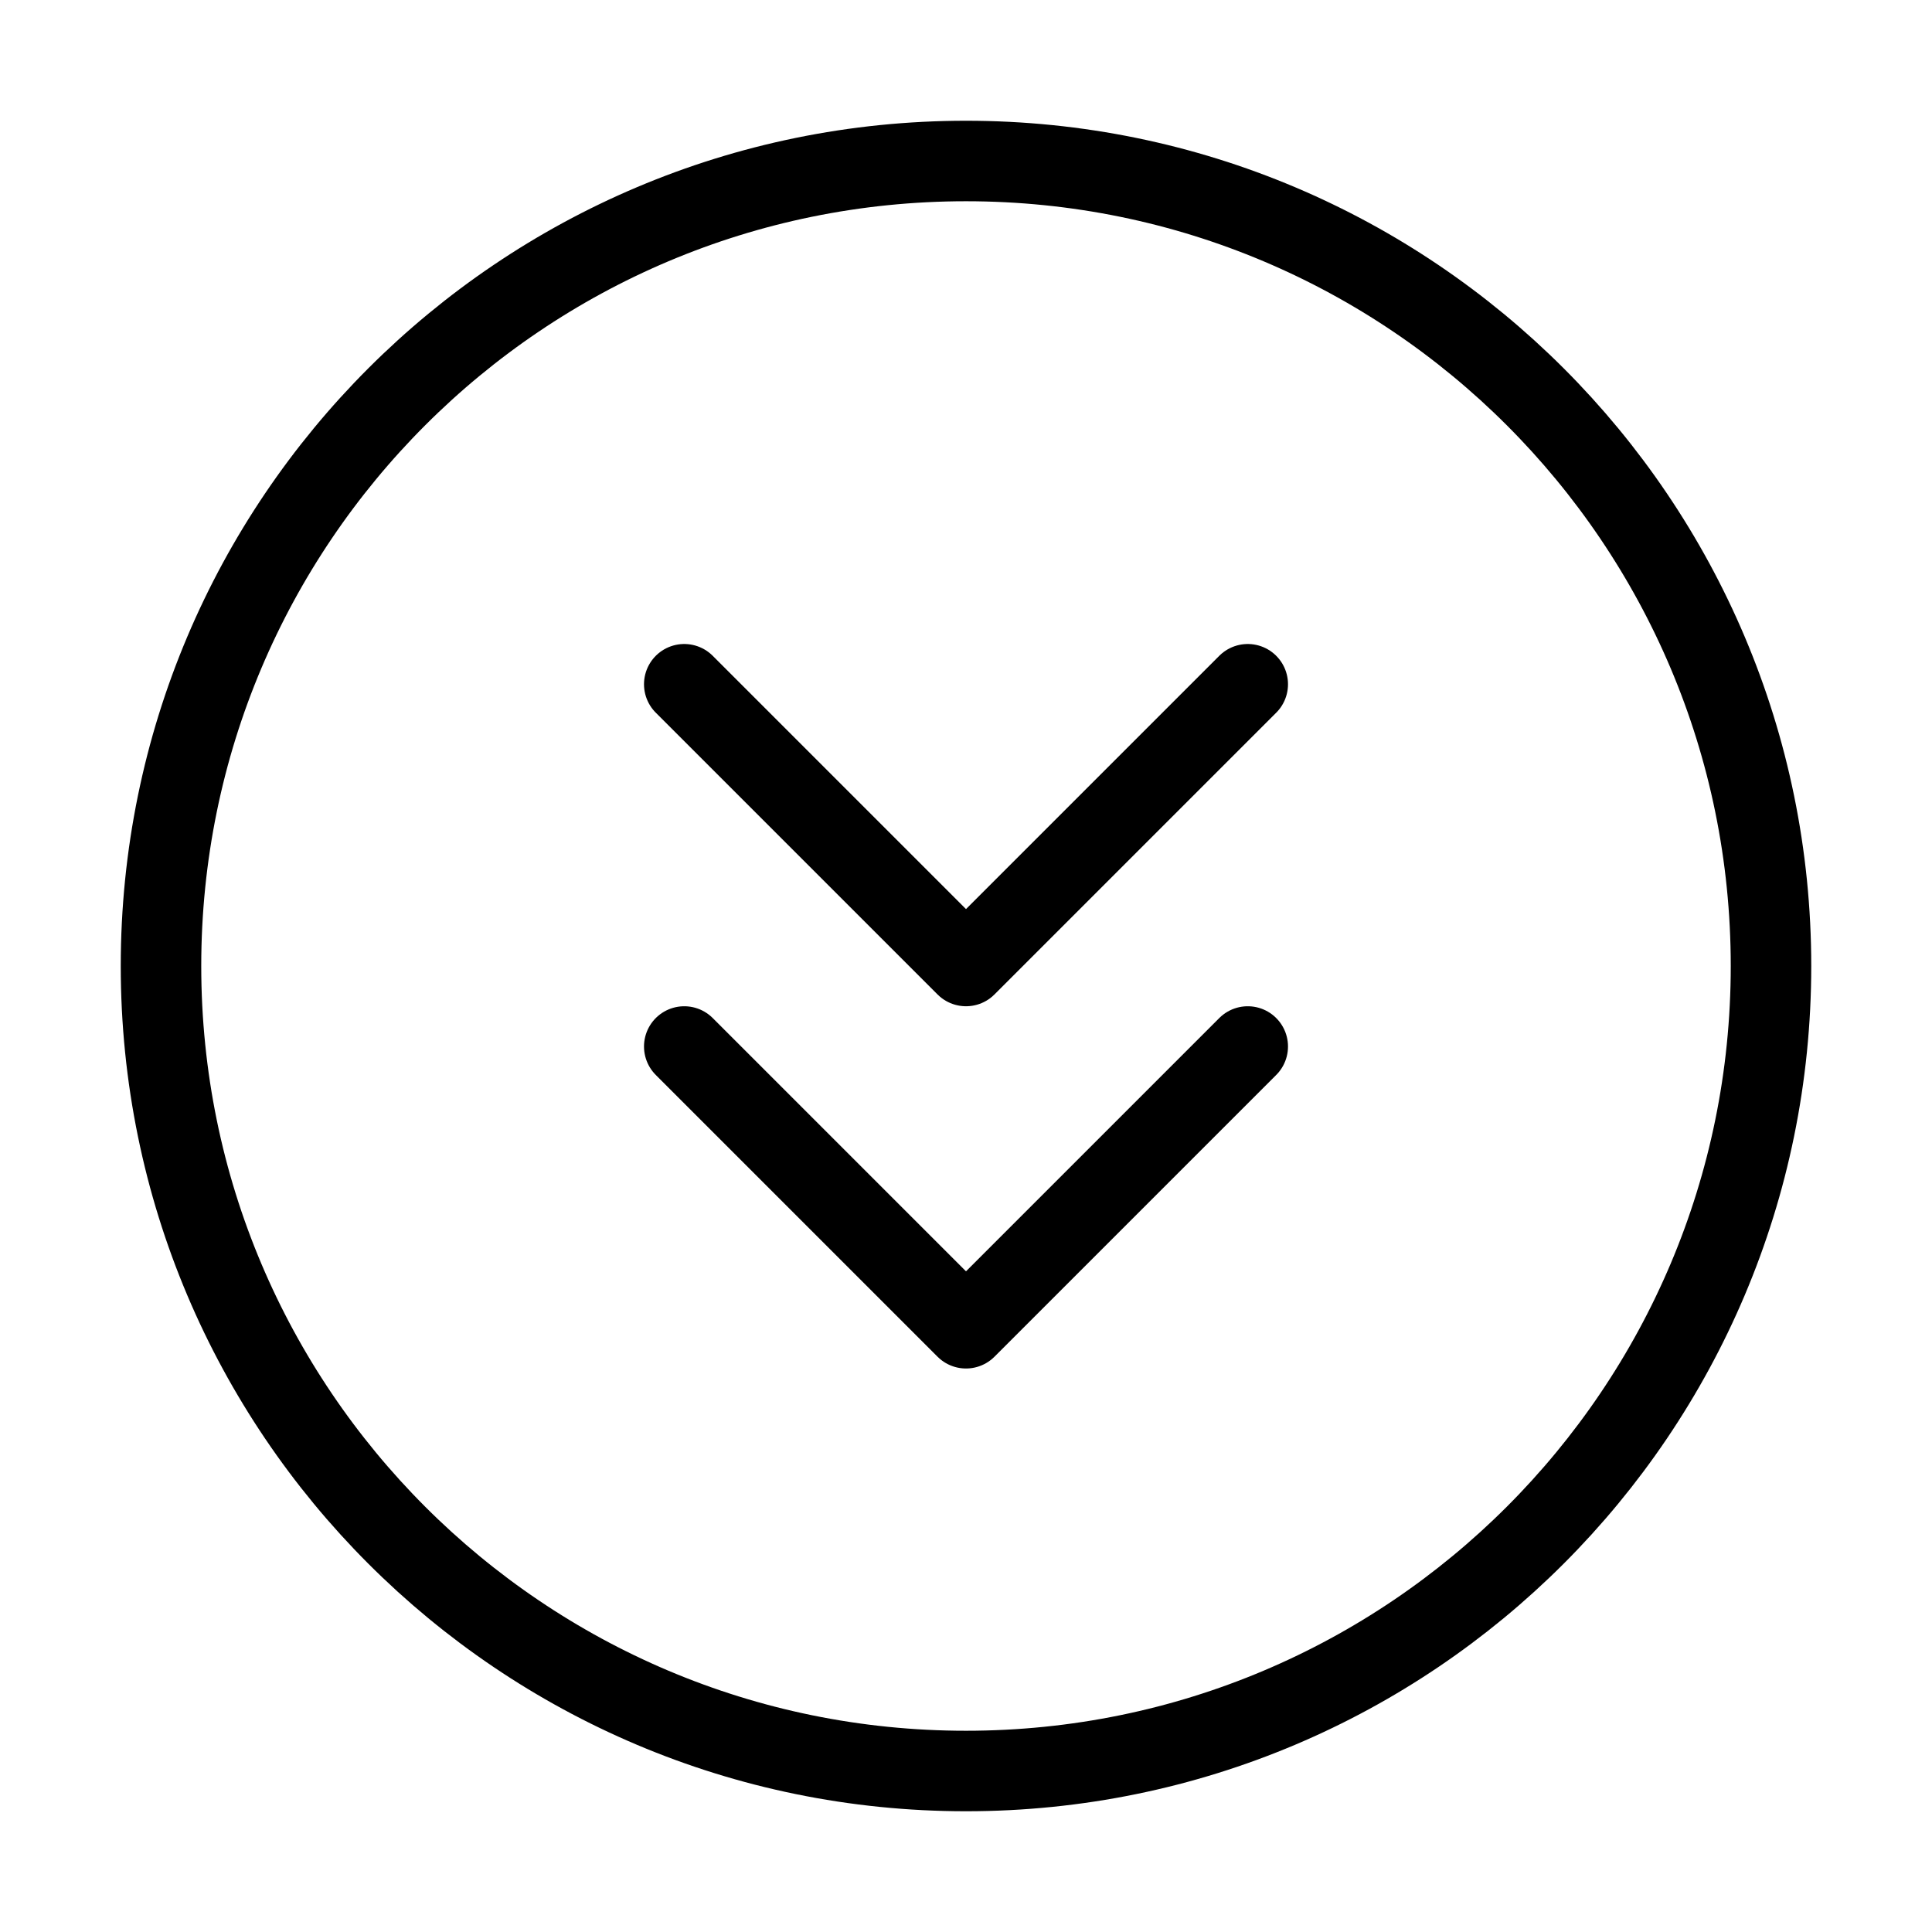 <svg viewBox="0 0 48 48" fill="none" xmlns="http://www.w3.org/2000/svg"><path d="M24 44C35.046 44 44 35.046 44 24C44 12.954 35.046 4 24 4C12.954 4 4 12.954 4 24C4 35.046 12.954 44 24 44Z" fill="none" stroke="currentColor" stroke-width="2" stroke-linejoin="round"/><path d="M31 17L24 24L17 17" stroke="currentColor" stroke-width="2" stroke-linecap="round" stroke-linejoin="round"/><path d="M31 26L24 33L17 26" stroke="currentColor" stroke-width="2" stroke-linecap="round" stroke-linejoin="round"/></svg>